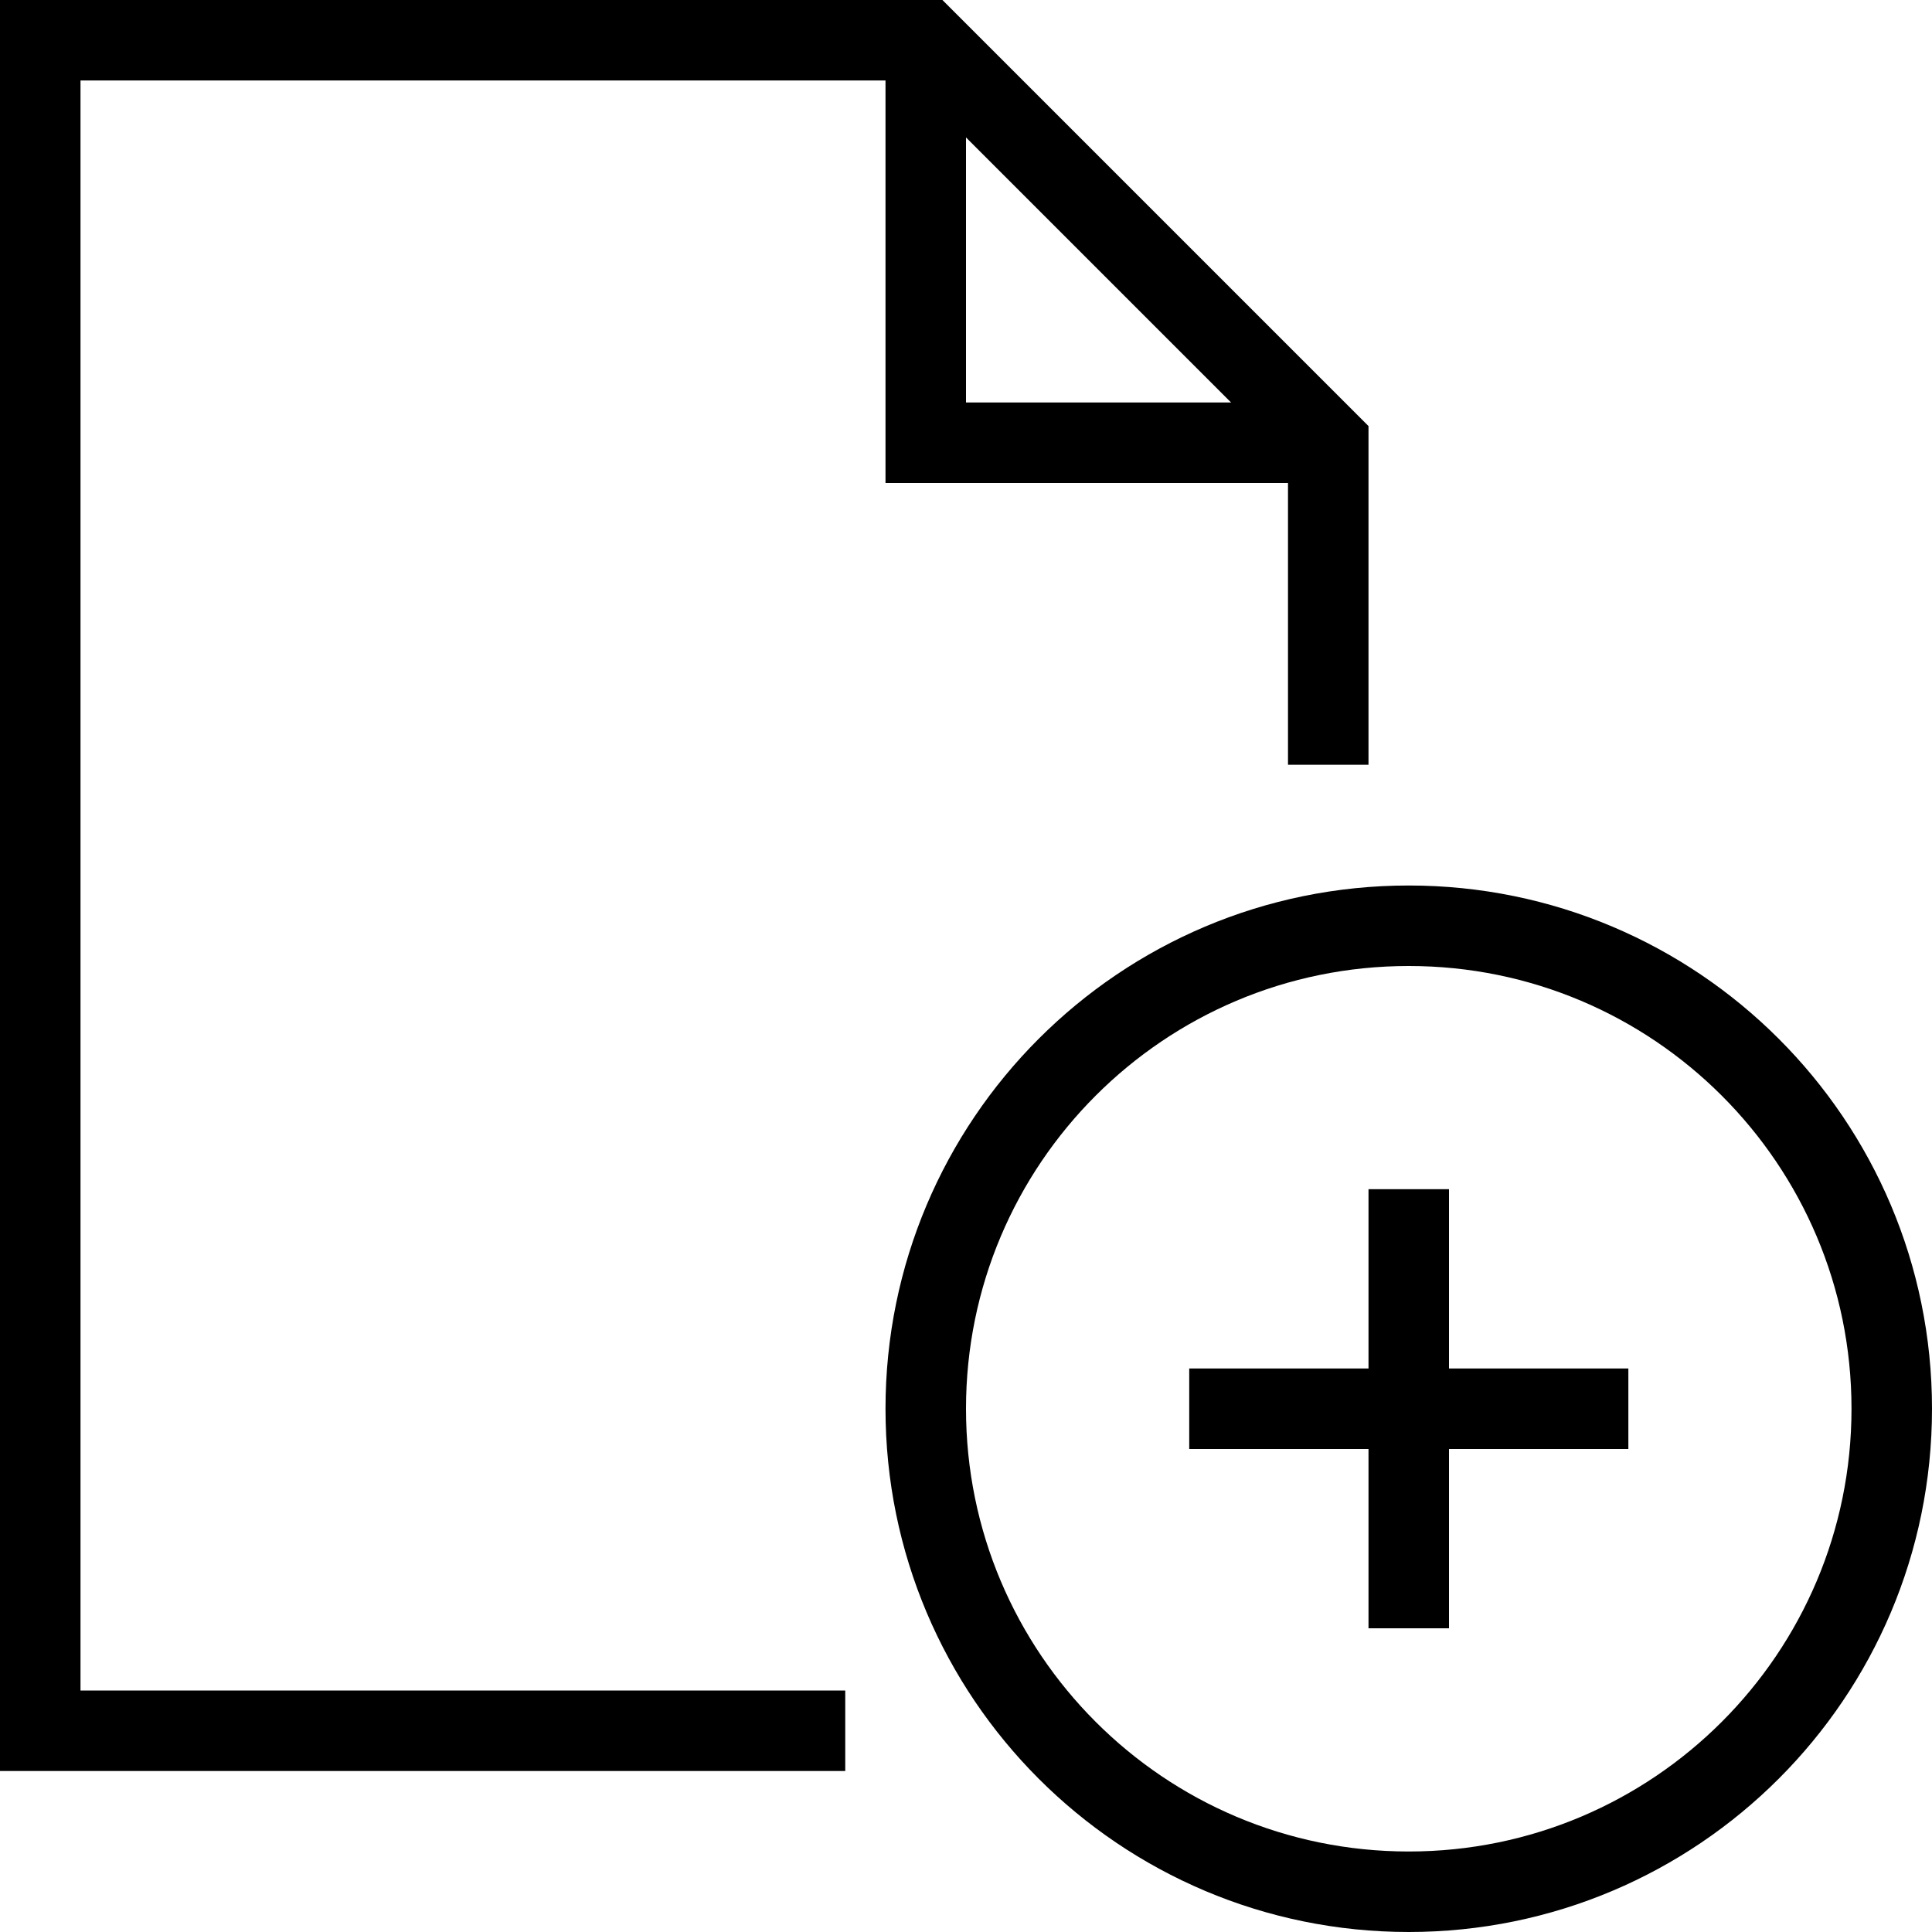 <?xml version="1.0" encoding="UTF-8"?>
<svg xmlns="http://www.w3.org/2000/svg" viewBox="0 0 48 48" style="stroke: #000000;">
  <g stroke-width="2" fill="none" fill-rule="evenodd">
    <path d="M21 43H1V1h22l10 10v8"></path>
    <path d="M23 1v10h10m14 24c0 6.627-5.374 12-12 12-6.63 0-12-5.373-12-12s5.37-12 12-12c6.626 0 12 5.373 12 12zm-17.454 0h10.91M35 40.455v-10.91"></path>
  </g>
</svg>
